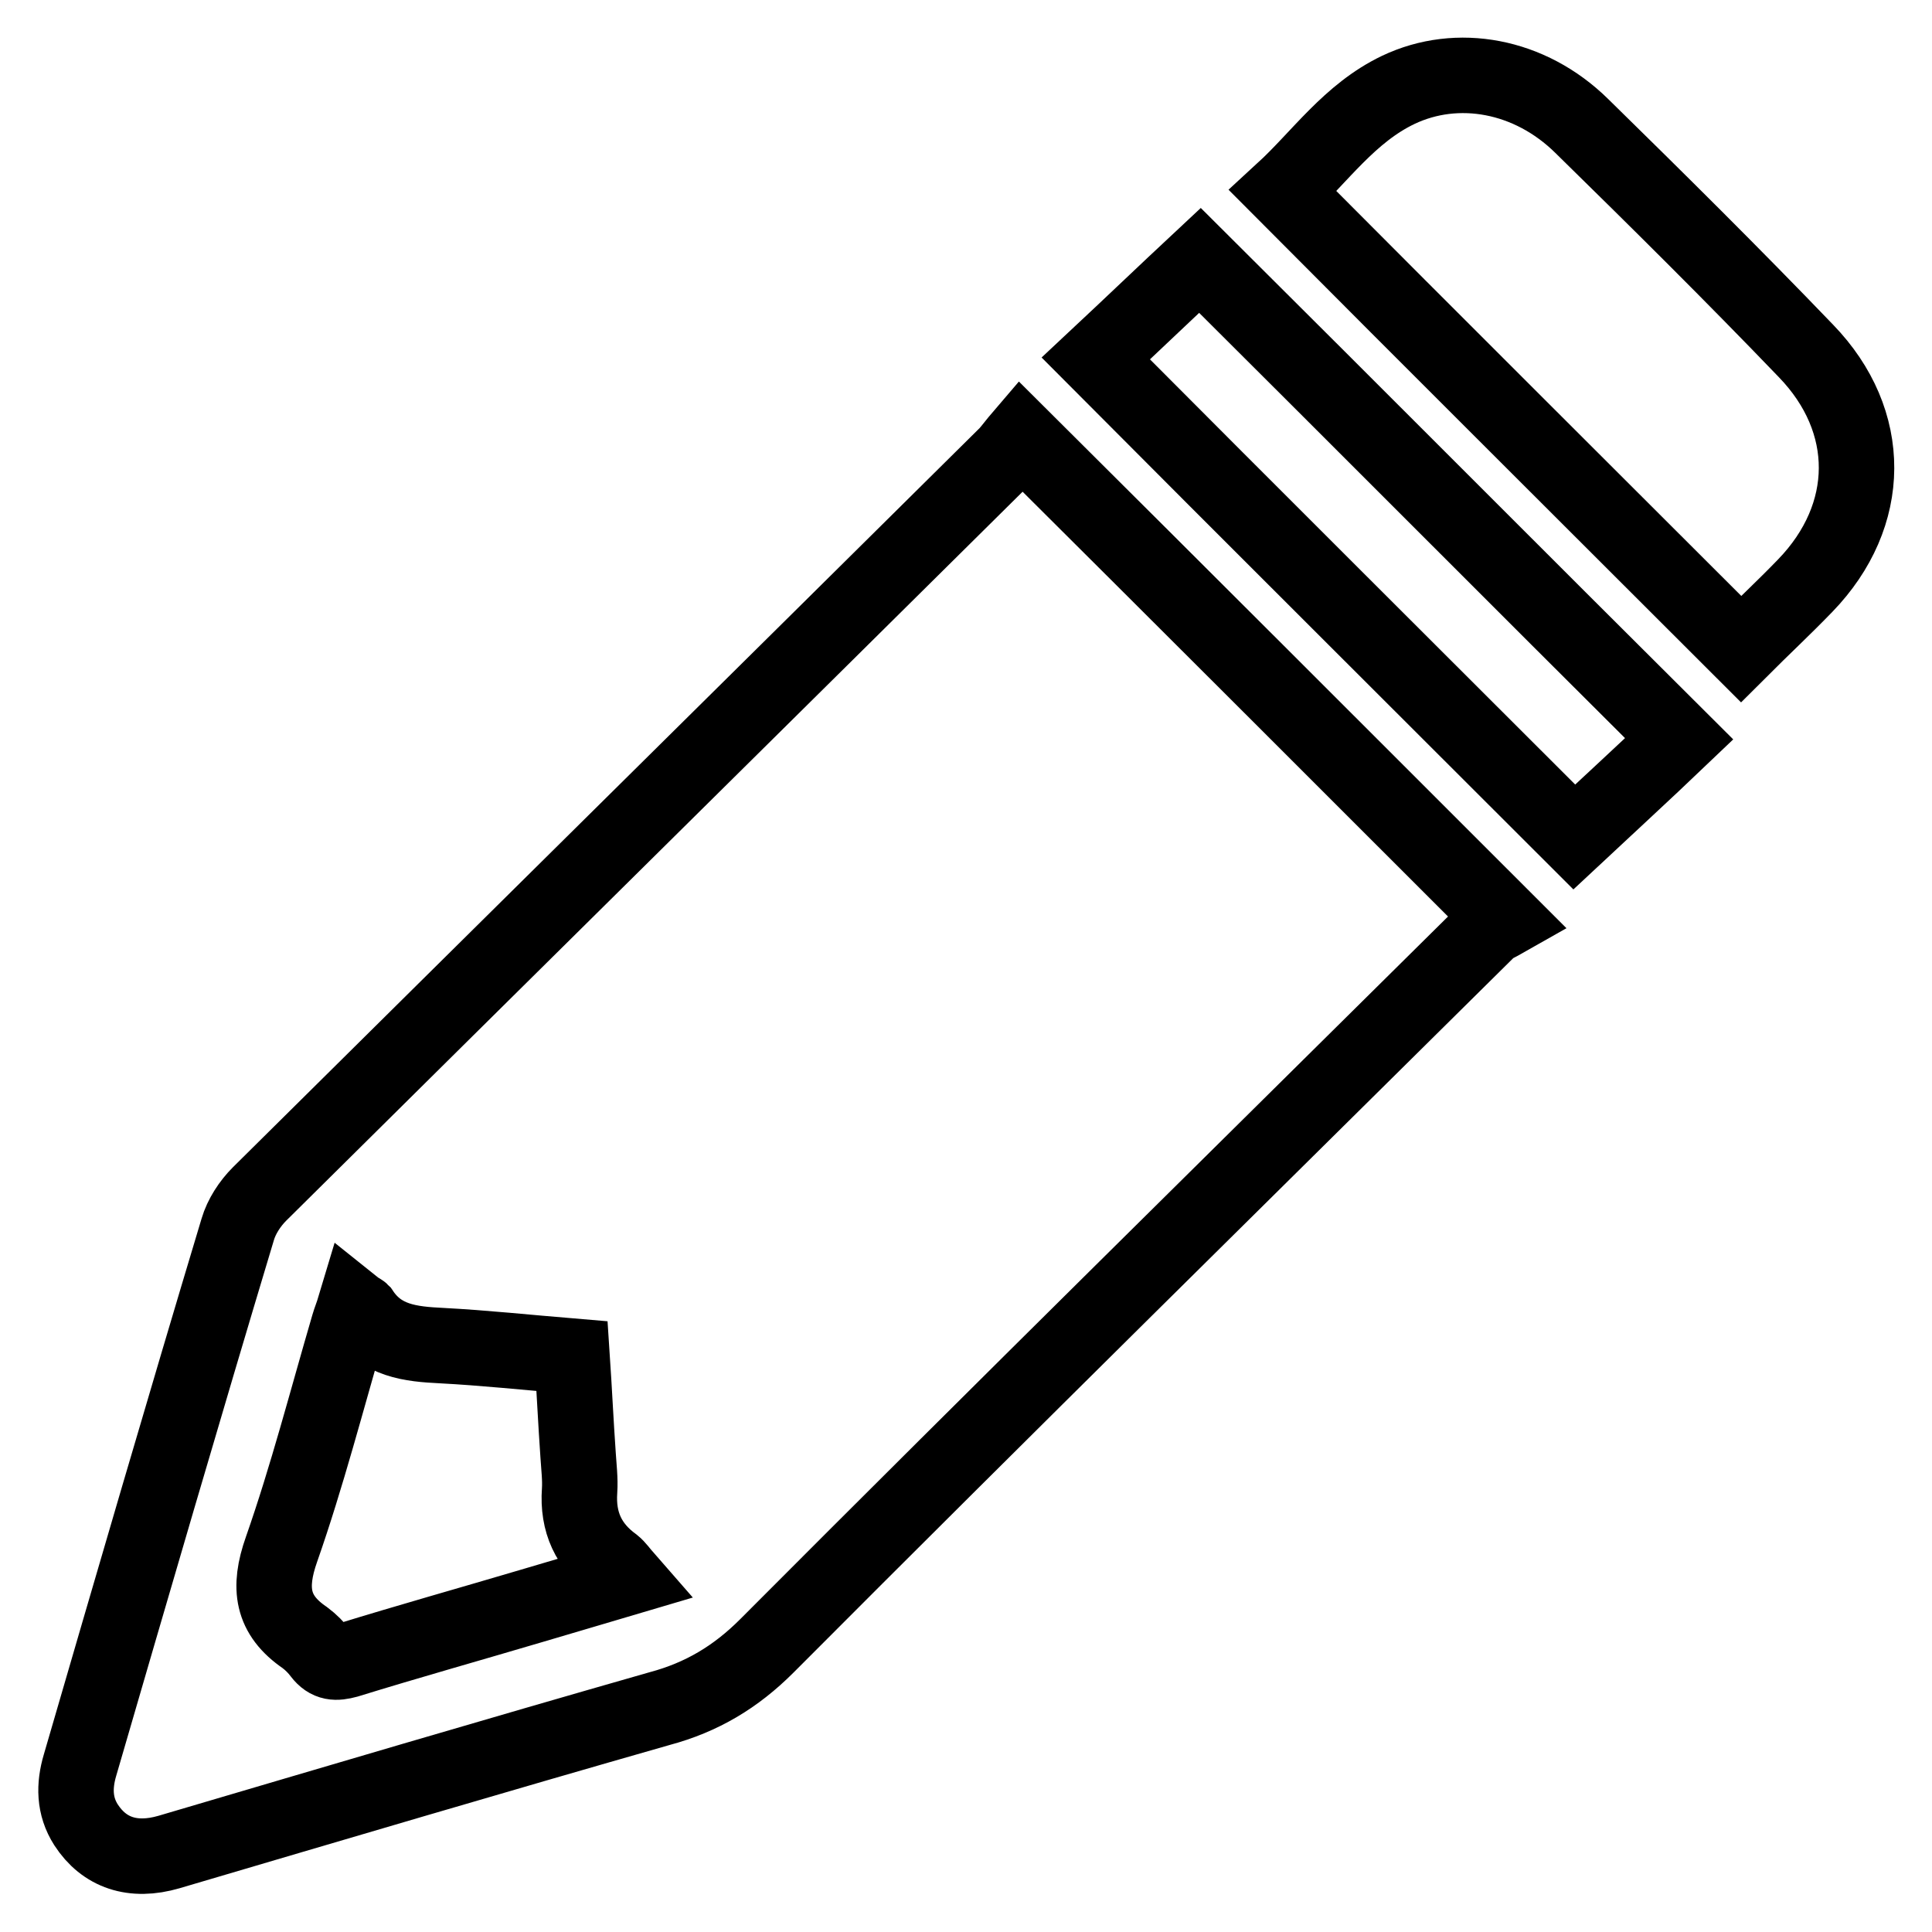 <?xml version="1.0" encoding="utf-8"?>
<!-- Svg Vector Icons : http://www.onlinewebfonts.com/icon -->
<!DOCTYPE svg PUBLIC "-//W3C//DTD SVG 1.1//EN" "http://www.w3.org/Graphics/SVG/1.1/DTD/svg11.dtd">
<svg version="1.1" xmlns="http://www.w3.org/2000/svg" xmlns:xlink="http://www.w3.org/1999/xlink" x="0px" y="0px" viewBox="0 0 256 256" enable-background="new 0 0 256 256" xml:space="preserve">
<g> <path stroke-width="10" fill-opacity="0" stroke="#000000"  d="M135.3,57.9c21.4,21.3,42.4,42.3,64.1,64c-0.7,0.4-1.8,0.8-2.5,1.6c-31.8,31.5-63.7,62.9-95.3,94.6 c-4.1,4.1-8.6,6.8-14.2,8.3c-21.7,6.2-43.3,12.6-65,19c-4.8,1.4-8.6,0.1-11-3.6c-1.6-2.5-1.6-5.2-0.8-7.9 c6.9-23.7,13.8-47.4,20.9-71c0.5-1.7,1.6-3.4,2.9-4.7c33-32.7,66.1-65.4,99.1-98.1C134.1,59.4,134.7,58.6,135.3,57.9L135.3,57.9z  M47,173.2c-0.3,1-0.6,1.7-0.8,2.4c-2.9,9.9-5.5,20-8.9,29.7c-1.8,5.1-1.3,8.7,3.1,11.7c0.8,0.6,1.5,1.3,2.1,2.1 c1,1.3,2,1.3,3.5,0.9c8.1-2.5,16.3-4.8,24.4-7.2c4.1-1.2,8.1-2.4,12.5-3.7c-0.7-0.8-1.1-1.4-1.6-1.8c-3.3-2.4-4.8-5.6-4.5-9.8 c0.1-1.5-0.1-3.1-0.2-4.7c-0.3-4.3-0.5-8.6-0.8-13.1c-6-0.5-11.6-1.1-17.3-1.4c-4.1-0.2-8-0.6-10.6-4.5 C47.8,173.7,47.5,173.6,47,173.2L47,173.2z M230.7,86c-20.2-20.2-40.4-40.3-60.7-60.7c4.9-4.5,8.8-10.3,15.3-13.4 c7.8-3.7,17.4-2,24.3,4.8c10,9.8,20,19.7,29.7,29.8c9,9.3,8.9,21.8-0.1,31.1C236.4,80.5,233.4,83.3,230.7,86L230.7,86z M222.5,97.9 c-4.5,4.3-9.3,8.7-13.9,13c-21.2-21.2-42.3-42.2-63.4-63.4c4.6-4.3,9.3-8.8,13.8-13C180.2,55.6,201.2,76.7,222.5,97.9L222.5,97.9z" /></g>
</svg>
